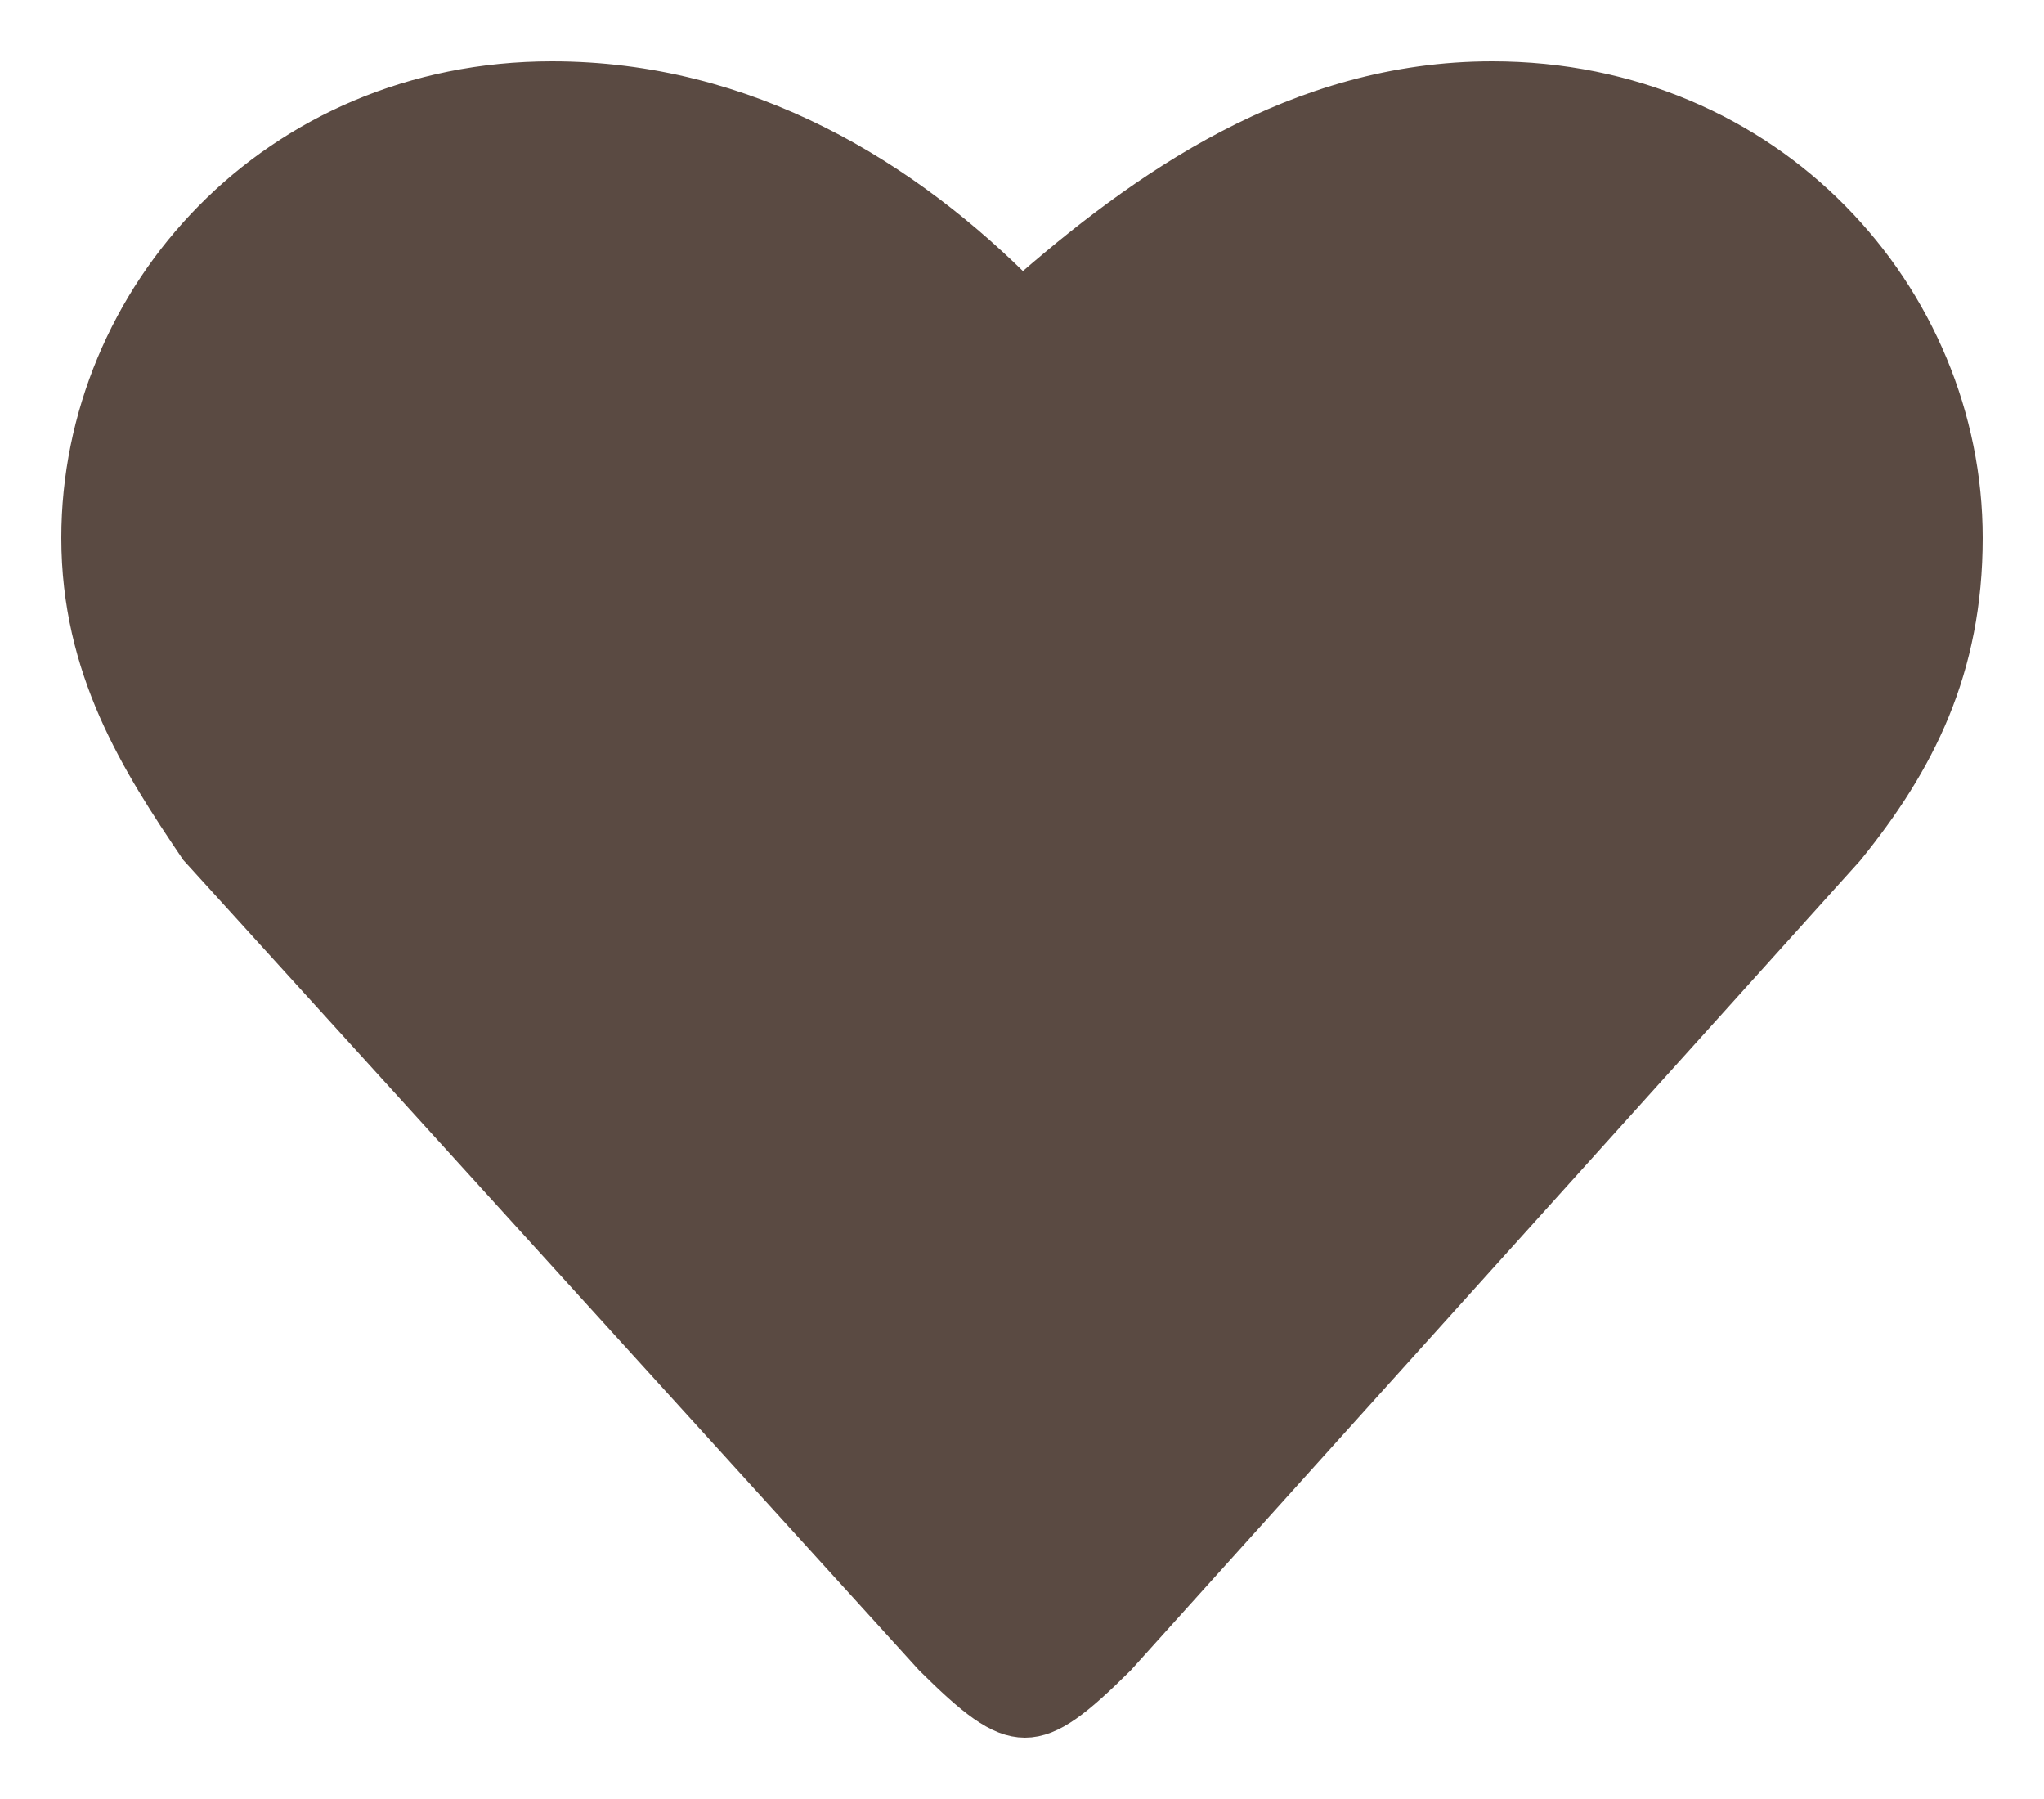 <svg width="25" height="22" viewBox="0 0 25 22" fill="none" xmlns="http://www.w3.org/2000/svg">
<path d="M18.25 1C15.878 1 14.009 2.328 12.5 3.656C11.062 2.195 9.122 1 6.75 1C3.372 1 1 3.656 1 6.577C1 8.17 1.719 9.299 2.438 10.361L11.422 20.253C12.428 21.249 12.644 21.249 13.65 20.253L22.562 10.361C23.425 9.299 24 8.17 24 6.577C24 3.656 21.628 1 18.25 1Z" fill="#5A4A42" stroke="#5A4A42" stroke-width="0.5"/>
</svg>
